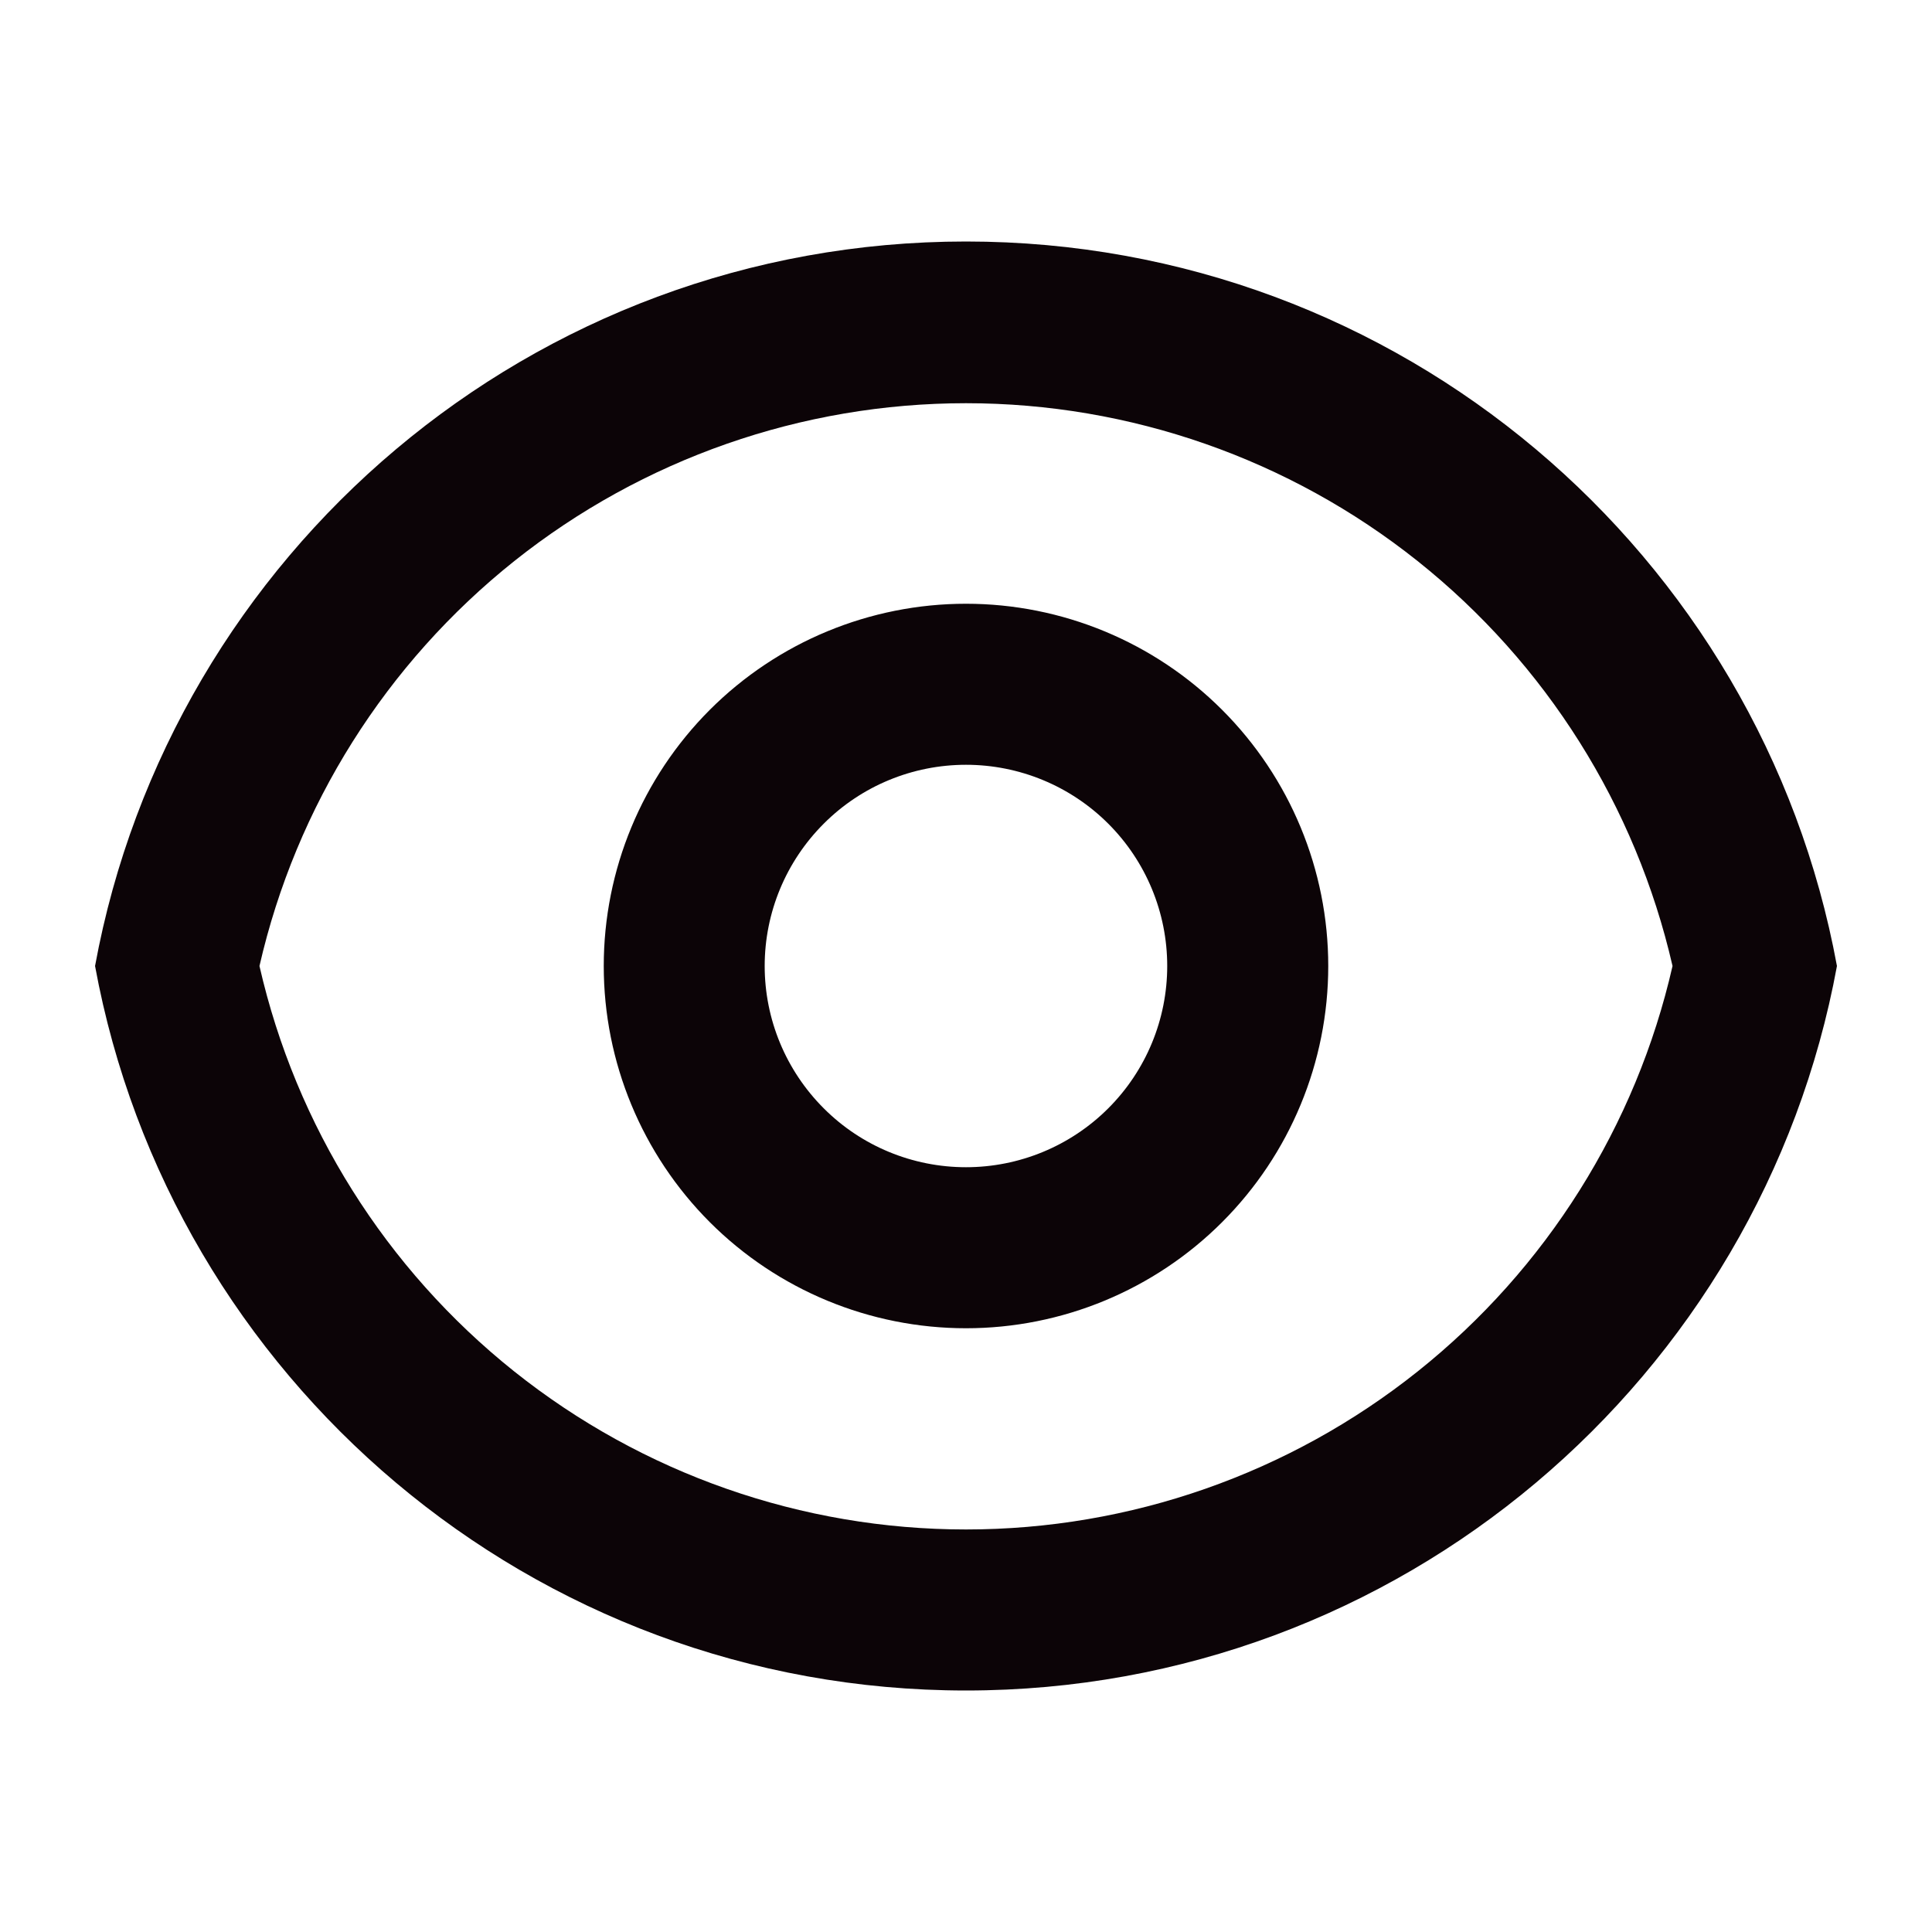 <svg width="20" height="20" viewBox="0 0 20 20" fill="none" xmlns="http://www.w3.org/2000/svg">
<path d="M10 2.5C14.493 2.5 18.231 5.733 19.016 10C18.232 14.267 14.493 17.5 10 17.5C5.506 17.5 1.768 14.267 0.984 10C1.767 5.733 5.506 2.5 10 2.5ZM10 15.833C11.699 15.833 13.348 15.256 14.677 14.196C16.006 13.136 16.936 11.657 17.314 10C16.934 8.344 16.004 6.867 14.675 5.808C13.347 4.75 11.698 4.174 10 4.174C8.301 4.174 6.653 4.75 5.324 5.808C3.996 6.867 3.065 8.344 2.686 10C3.064 11.657 3.994 13.136 5.322 14.196C6.651 15.256 8.3 15.833 10 15.833ZM10 13.75C9.005 13.75 8.051 13.355 7.348 12.652C6.645 11.948 6.25 10.995 6.25 10C6.25 9.005 6.645 8.052 7.348 7.348C8.051 6.645 9.005 6.25 10 6.25C10.994 6.25 11.948 6.645 12.651 7.348C13.355 8.052 13.75 9.005 13.75 10C13.75 10.995 13.355 11.948 12.651 12.652C11.948 13.355 10.994 13.75 10 13.75ZM10 12.083C10.552 12.083 11.082 11.864 11.473 11.473C11.864 11.082 12.083 10.553 12.083 10C12.083 9.447 11.864 8.918 11.473 8.527C11.082 8.136 10.552 7.917 10 7.917C9.447 7.917 8.917 8.136 8.527 8.527C8.136 8.918 7.916 9.447 7.916 10C7.916 10.553 8.136 11.082 8.527 11.473C8.917 11.864 9.447 12.083 10 12.083Z" fill="#0C0407"/>
</svg>
